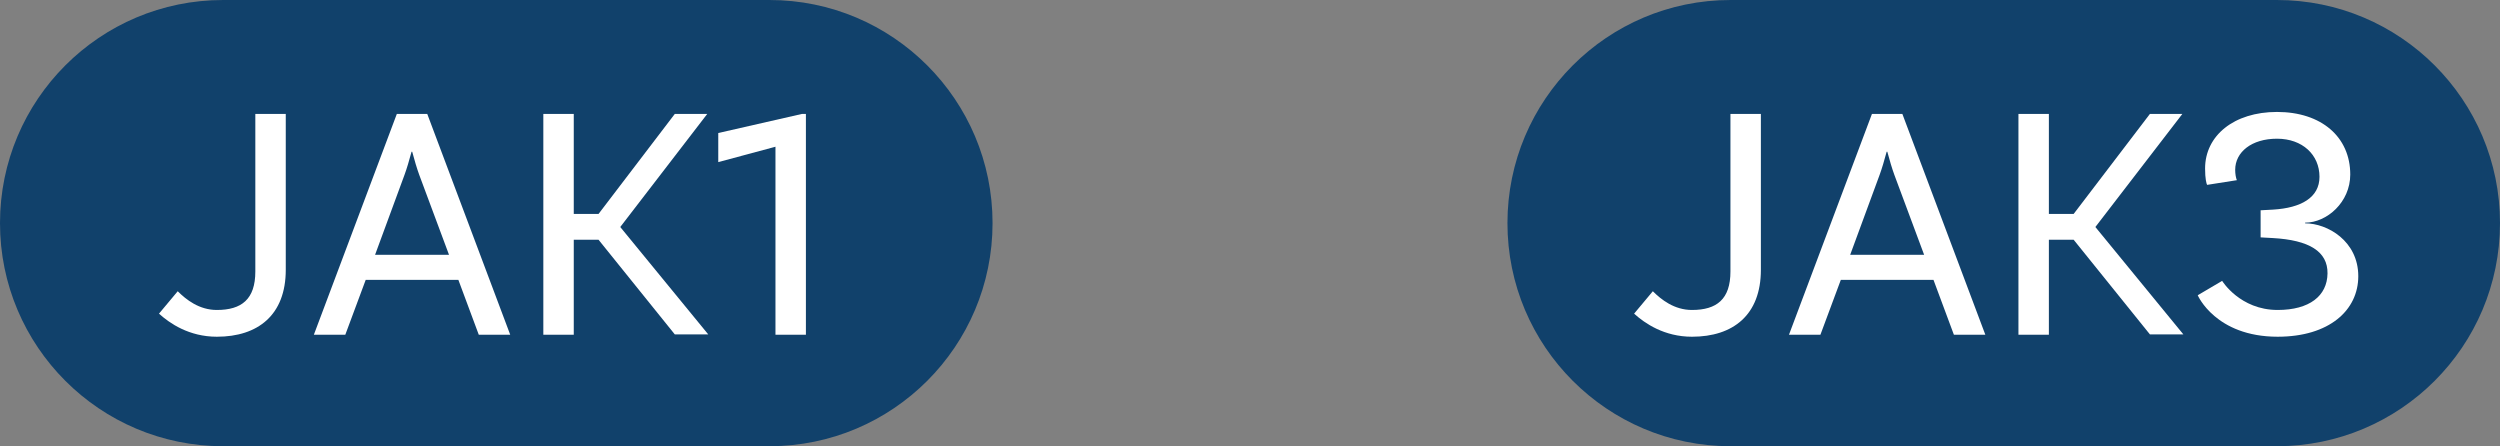 <svg enable-background="new 0 0 224.22 40.02" height="40.02" viewBox="0 0 224.22 40.02" width="224.22" xmlns="http://www.w3.org/2000/svg"><rect x="0" y="0" width="224.22" height="40.02" fill="#808080" stroke="none"/><path d="m69.01 40.02h-49c-11.05 0-20.01-8.96-20.01-20.01 0-11.05 8.96-20.01 20.01-20.01h49c11.05 0 20.01 8.96 20.01 20.01 0 11.05-8.96 20.01-20.01 20.01z" fill="#11416b"/><g fill="#fff"><path d="m19.45 27.8c2.22 0 3.45-.96 3.45-3.45v-14.13h2.73v13.98c0 4.05-2.49 6-6.18 6-2.49 0-4.23-1.2-5.19-2.07l1.68-2.01c.75.75 1.92 1.68 3.51 1.68z"/><path d="m41.11 25.1h-8.31l-1.83 4.92h-2.82l7.44-19.8h2.73l7.44 19.8h-2.82zm-.84-2.25-2.67-7.17c-.21-.57-.42-1.29-.63-2.07h-.06c-.21.78-.42 1.5-.63 2.07l-2.64 7.17z"/><path d="m53.68 21.5h-2.22v8.52h-2.73v-19.8h2.73v8.97h2.22l6.84-8.97h2.91l-7.8 10.14 7.89 9.63h-3z"/><path d="m69.55 13.16-5.13 1.38v-2.61l7.5-1.71h.36v19.8h-2.73z"/></g><path d="m204.21 40.02h-49c-11.05 0-20.01-8.96-20.01-20.01 0-11.05 8.96-20.01 20.01-20.01h49c11.05 0 20.01 8.96 20.01 20.01 0 11.05-8.96 20.01-20.01 20.01z" fill="#11416b"/><path d="m151.75 27.8c2.22 0 3.45-.96 3.45-3.45v-14.13h2.73v13.98c0 4.05-2.49 6-6.18 6-2.49 0-4.23-1.2-5.19-2.07l1.68-2.01c.75.75 1.92 1.68 3.51 1.68z" fill="#fff"/><path d="m173.41 25.1h-8.31l-1.83 4.92h-2.82l7.44-19.8h2.73l7.44 19.8h-2.82zm-.84-2.25-2.67-7.17c-.21-.57-.42-1.29-.63-2.07h-.06c-.21.78-.42 1.5-.63 2.07l-2.64 7.17z" fill="#fff"/><path d="m185.98 21.5h-2.22v8.52h-2.73v-19.8h2.73v8.97h2.22l6.84-8.97h2.91l-7.8 10.14 7.89 9.63h-3z" fill="#fff"/><path d="m210.79 15.65c0 2.49-2.1 4.32-4.05 4.32v.06c2.01 0 4.77 1.59 4.77 4.74 0 3.06-2.61 5.43-7.23 5.43-5.58 0-7.17-3.72-7.17-3.72l2.19-1.29s1.59 2.61 4.98 2.61c2.85 0 4.44-1.26 4.47-3.27.03-1.98-1.65-3-4.92-3.18l-1.08-.06v-2.43l1.11-.06c2.52-.15 4.17-1.08 4.17-2.94 0-1.98-1.53-3.42-3.81-3.42s-3.75 1.2-3.75 2.79c0 .36.06.72.15.93l-2.67.42c-.06-.12-.18-.54-.18-1.47 0-2.94 2.58-5.07 6.45-5.07 3.99 0 6.57 2.25 6.57 5.61z" fill="#fff"/></svg>
